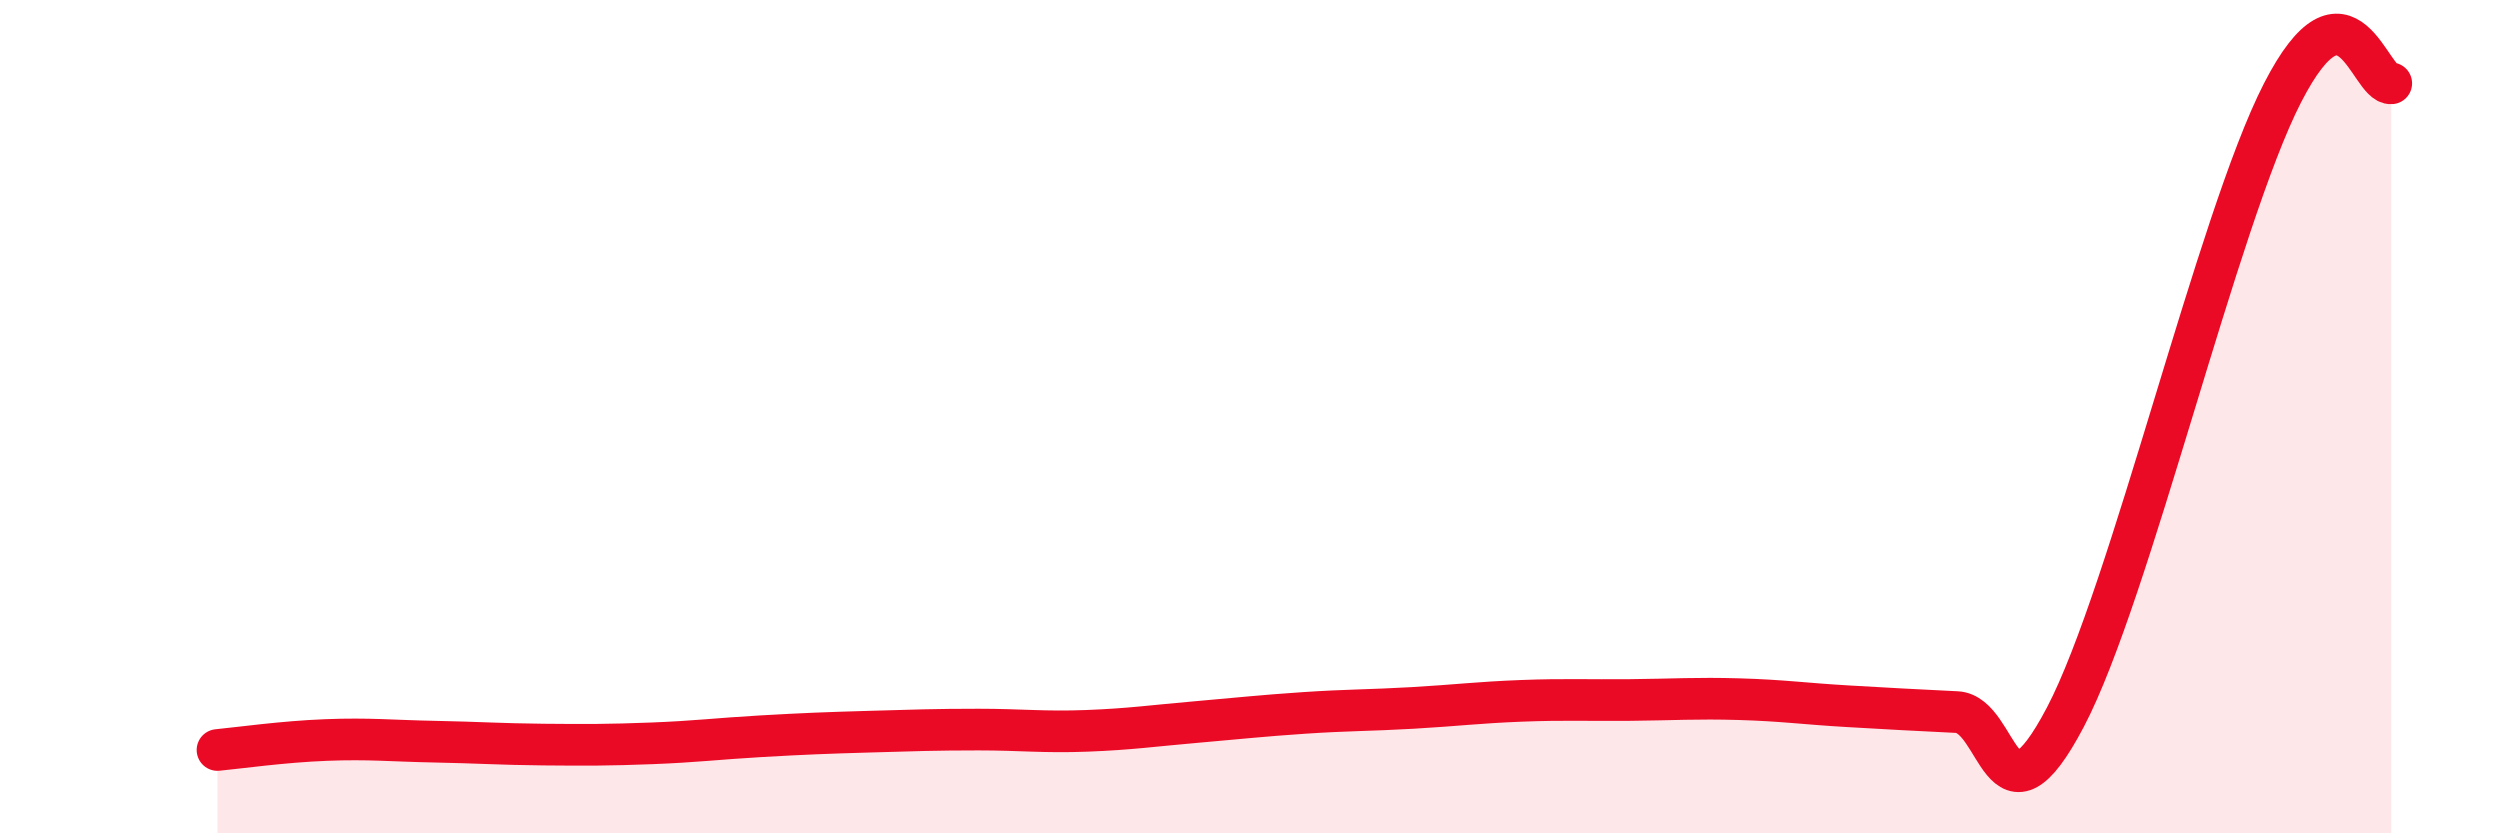 
    <svg width="60" height="20" viewBox="0 0 60 20" xmlns="http://www.w3.org/2000/svg">
      <path
        d="M 5.22,18 C 5.74,17.95 6.79,17.8 7.83,17.76 C 8.87,17.72 9.39,17.78 10.43,17.8 C 11.47,17.82 12,17.86 13.04,17.87 C 14.08,17.88 14.61,17.88 15.65,17.84 C 16.69,17.8 17.22,17.73 18.26,17.67 C 19.3,17.61 19.83,17.59 20.87,17.56 C 21.91,17.53 22.44,17.51 23.48,17.51 C 24.52,17.51 25.05,17.58 26.09,17.54 C 27.13,17.5 27.66,17.42 28.7,17.33 C 29.74,17.24 30.26,17.18 31.3,17.11 C 32.34,17.04 32.87,17.05 33.91,16.99 C 34.95,16.93 35.48,16.86 36.52,16.82 C 37.56,16.78 38.09,16.81 39.13,16.8 C 40.17,16.79 40.7,16.75 41.74,16.78 C 42.78,16.81 43.31,16.89 44.35,16.95 C 45.39,17.01 45.92,17.04 46.96,17.09 C 48,17.14 48.01,20.18 49.57,17.21 C 51.13,14.24 53.22,5.27 54.78,2.23 C 56.34,-0.81 56.87,2.05 57.39,2L57.39 20L5.22 20Z"
        fill="#EB0A25"
        opacity="0.1"
        stroke-linecap="round"
        stroke-linejoin="round"
      />
      <path
        d="M 5.22,18 C 5.74,17.95 6.79,17.8 7.83,17.76 C 8.87,17.72 9.39,17.78 10.43,17.8 C 11.47,17.82 12,17.86 13.04,17.87 C 14.08,17.88 14.61,17.88 15.65,17.84 C 16.69,17.8 17.22,17.73 18.26,17.67 C 19.3,17.61 19.83,17.59 20.87,17.56 C 21.91,17.53 22.44,17.51 23.48,17.51 C 24.52,17.51 25.05,17.58 26.09,17.54 C 27.13,17.5 27.66,17.42 28.7,17.33 C 29.74,17.24 30.26,17.18 31.3,17.11 C 32.34,17.04 32.87,17.05 33.91,16.99 C 34.95,16.93 35.48,16.86 36.52,16.82 C 37.56,16.78 38.09,16.81 39.13,16.8 C 40.17,16.79 40.7,16.75 41.74,16.78 C 42.78,16.81 43.31,16.89 44.35,16.95 C 45.39,17.01 45.92,17.04 46.96,17.09 C 48,17.14 48.01,20.18 49.57,17.21 C 51.13,14.24 53.22,5.27 54.78,2.23 C 56.34,-0.81 56.87,2.05 57.39,2"
        stroke="#EB0A25"
        stroke-width="1"
        fill="none"
        stroke-linecap="round"
        stroke-linejoin="round"
      />
    </svg>
  